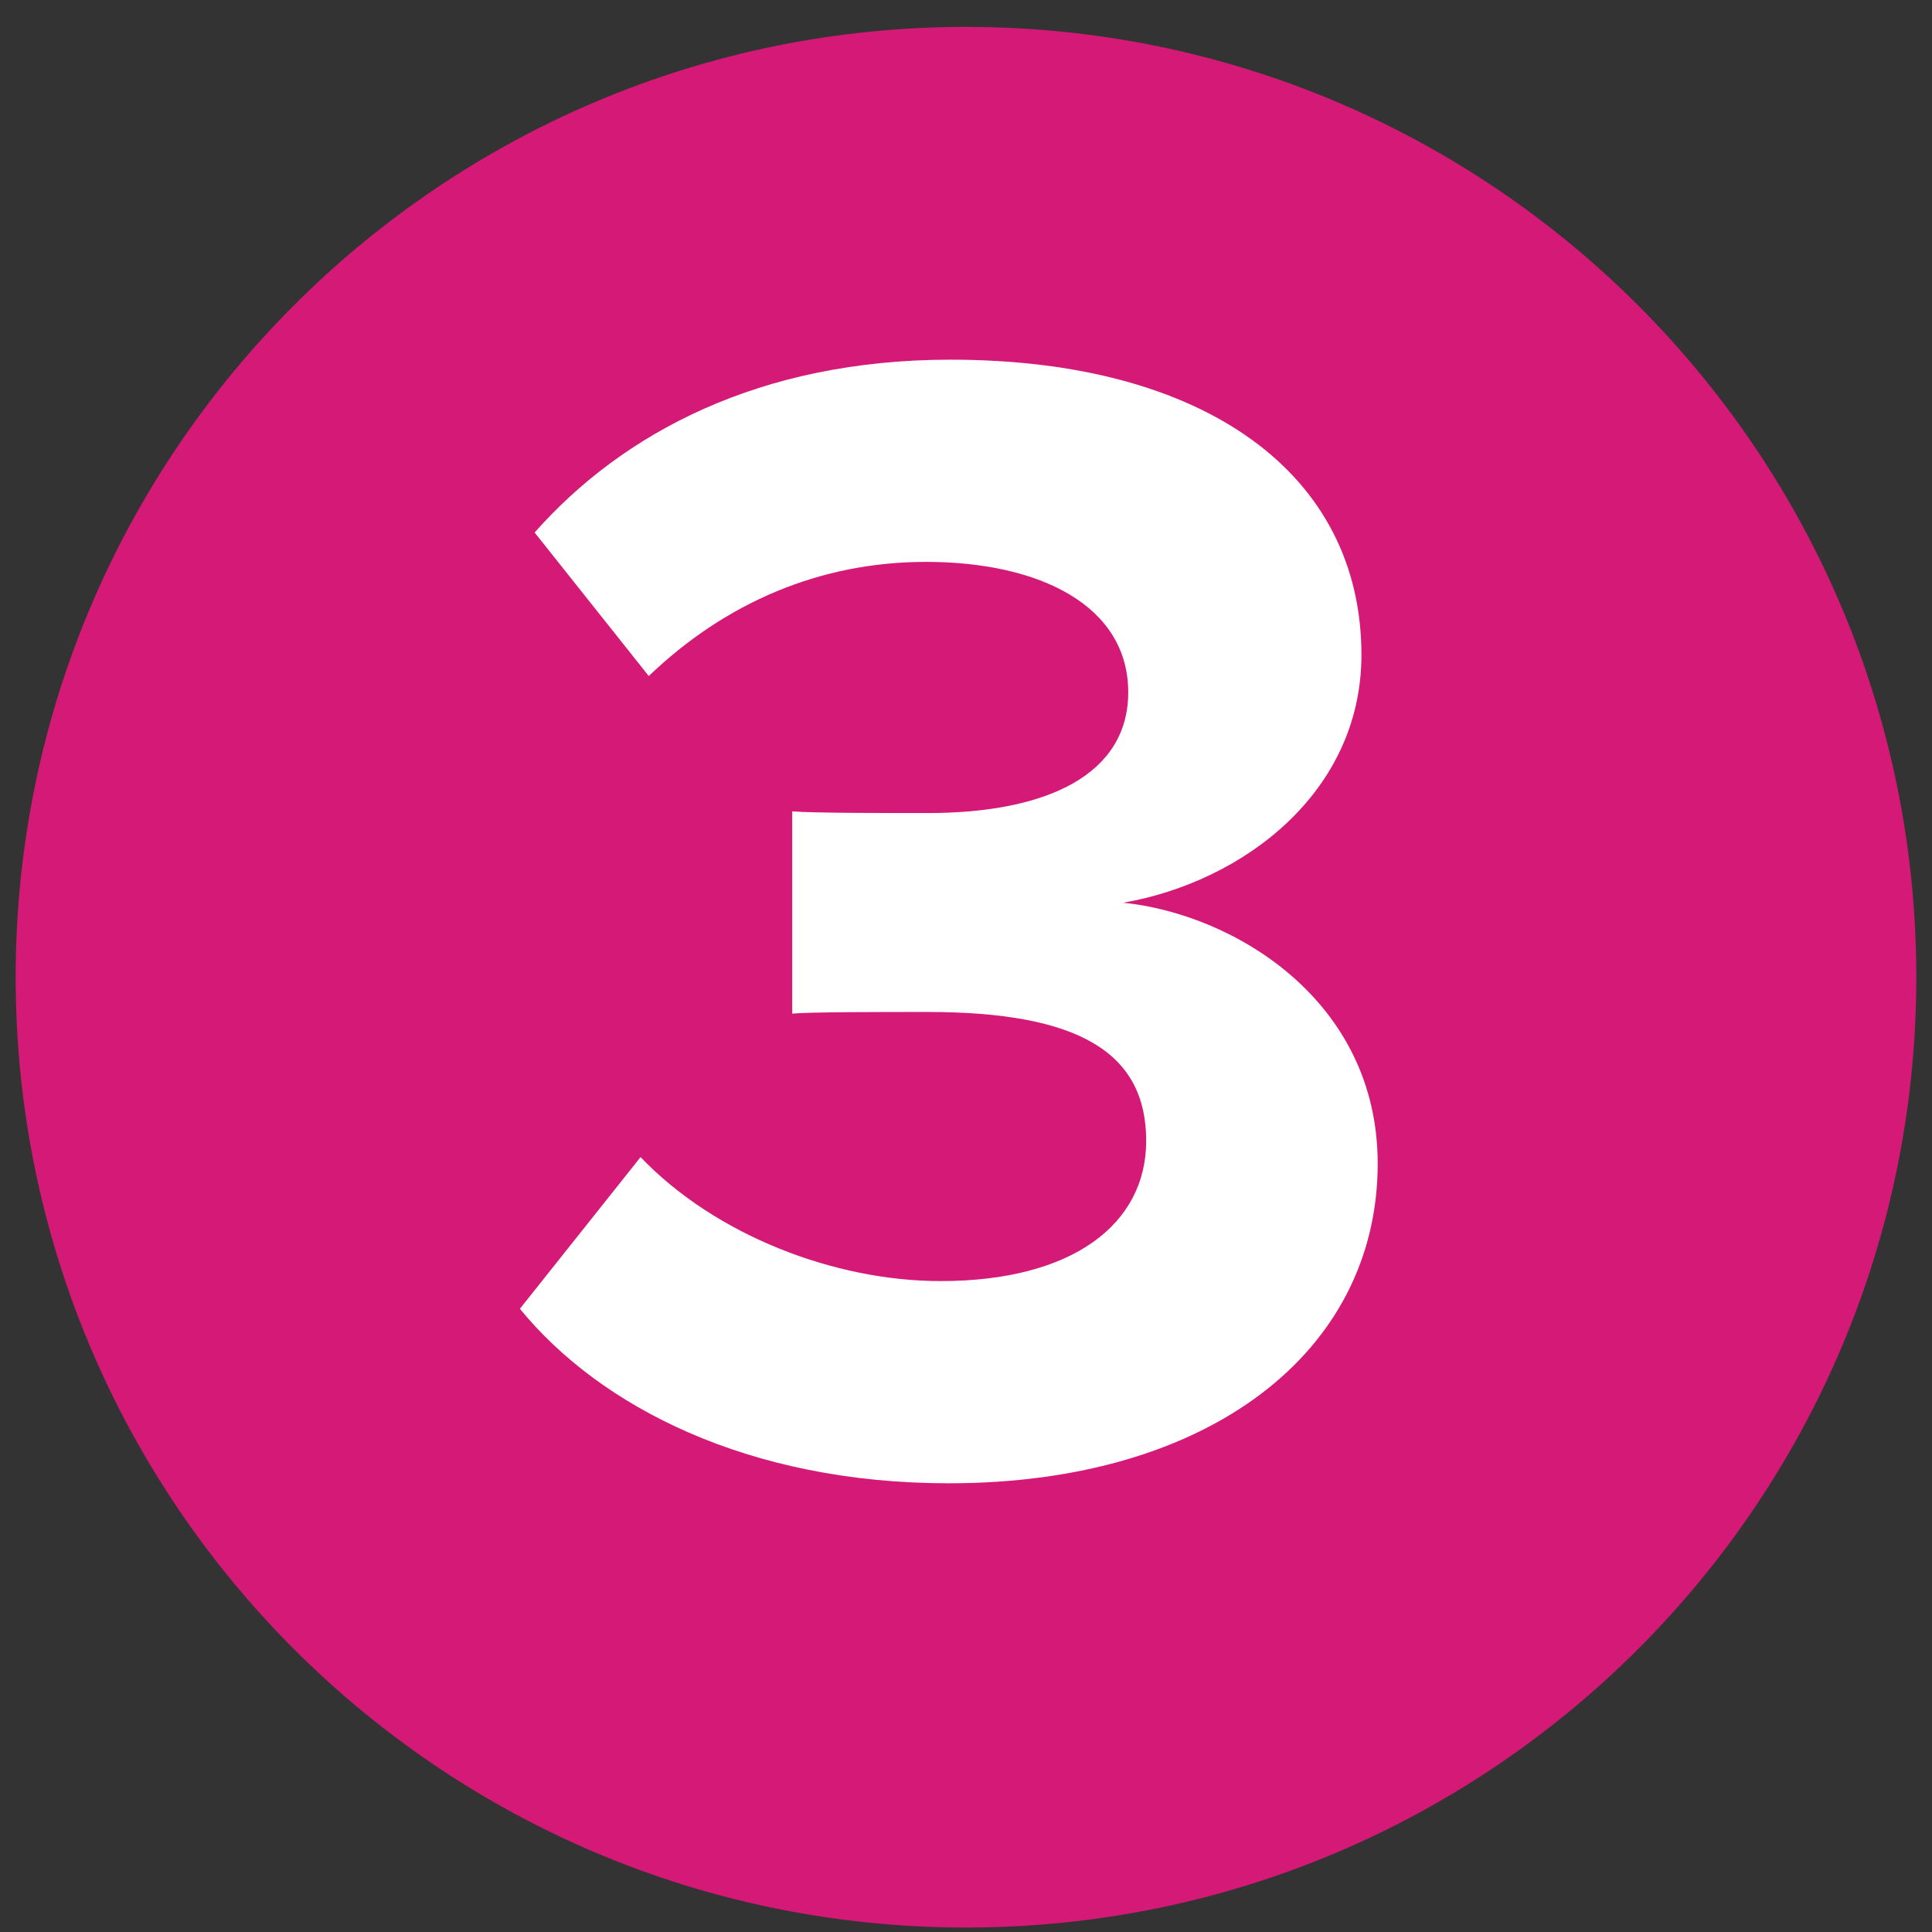 <svg xmlns="http://www.w3.org/2000/svg" xmlns:xlink="http://www.w3.org/1999/xlink" width="500" zoomAndPan="magnify" viewBox="0 0 375 375" height="500" preserveAspectRatio="xMidYMid meet" version="1.0"><rect x="0" y="0" width="375" height="375" fill="#333333" stroke="none"/><defs><g/><clipPath id="bdff041b92"><path d="M 3.043 5.219 L 371.957 5.219 L 371.957 374.133 L 3.043 374.133 Z M 3.043 5.219 " clip-rule="nonzero"/></clipPath><clipPath id="1c30679f0d"><path d="M 187.5 5.219 C 85.629 5.219 3.043 87.805 3.043 189.676 C 3.043 291.551 85.629 374.133 187.5 374.133 C 289.371 374.133 371.957 291.551 371.957 189.676 C 371.957 87.805 289.371 5.219 187.5 5.219 Z M 187.5 5.219 " clip-rule="nonzero"/></clipPath></defs><g clip-path="url(#bdff041b92)"><g clip-path="url(#1c30679f0d)"><path fill="#d41976" d="M 3.043 5.219 L 371.957 5.219 L 371.957 374.133 L 3.043 374.133 Z M 3.043 5.219 " fill-opacity="1" fill-rule="nonzero"/></g></g><g fill="#ffffff" fill-opacity="1"><g transform="translate(94.582, 284.11)"><g><path d="M 6.328 -30.078 C 21.844 -11.078 50.641 3.797 89.578 3.797 C 140.234 3.797 172.828 -21.844 172.828 -58.25 C 172.828 -89.906 144.984 -106.672 123.453 -108.891 C 146.875 -113 169.672 -130.422 169.672 -157 C 169.672 -192.141 139.281 -214.297 89.906 -214.297 C 52.859 -214.297 26.266 -200.062 9.188 -180.75 L 31.344 -152.891 C 46.219 -167.141 64.578 -175.047 85.156 -175.047 C 107.312 -175.047 124.406 -166.5 124.406 -149.734 C 124.406 -133.906 108.891 -126.297 85.469 -126.297 C 77.234 -126.297 63 -126.297 59.188 -126.625 L 59.188 -87.359 C 62.359 -87.688 76.609 -87.688 85.469 -87.688 C 114.906 -87.688 127.891 -79.766 127.891 -62.672 C 127.891 -46.531 113.641 -35.453 88 -35.453 C 67.422 -35.453 44.312 -44.312 29.75 -59.516 Z M 6.328 -30.078 "/></g></g></g></svg>